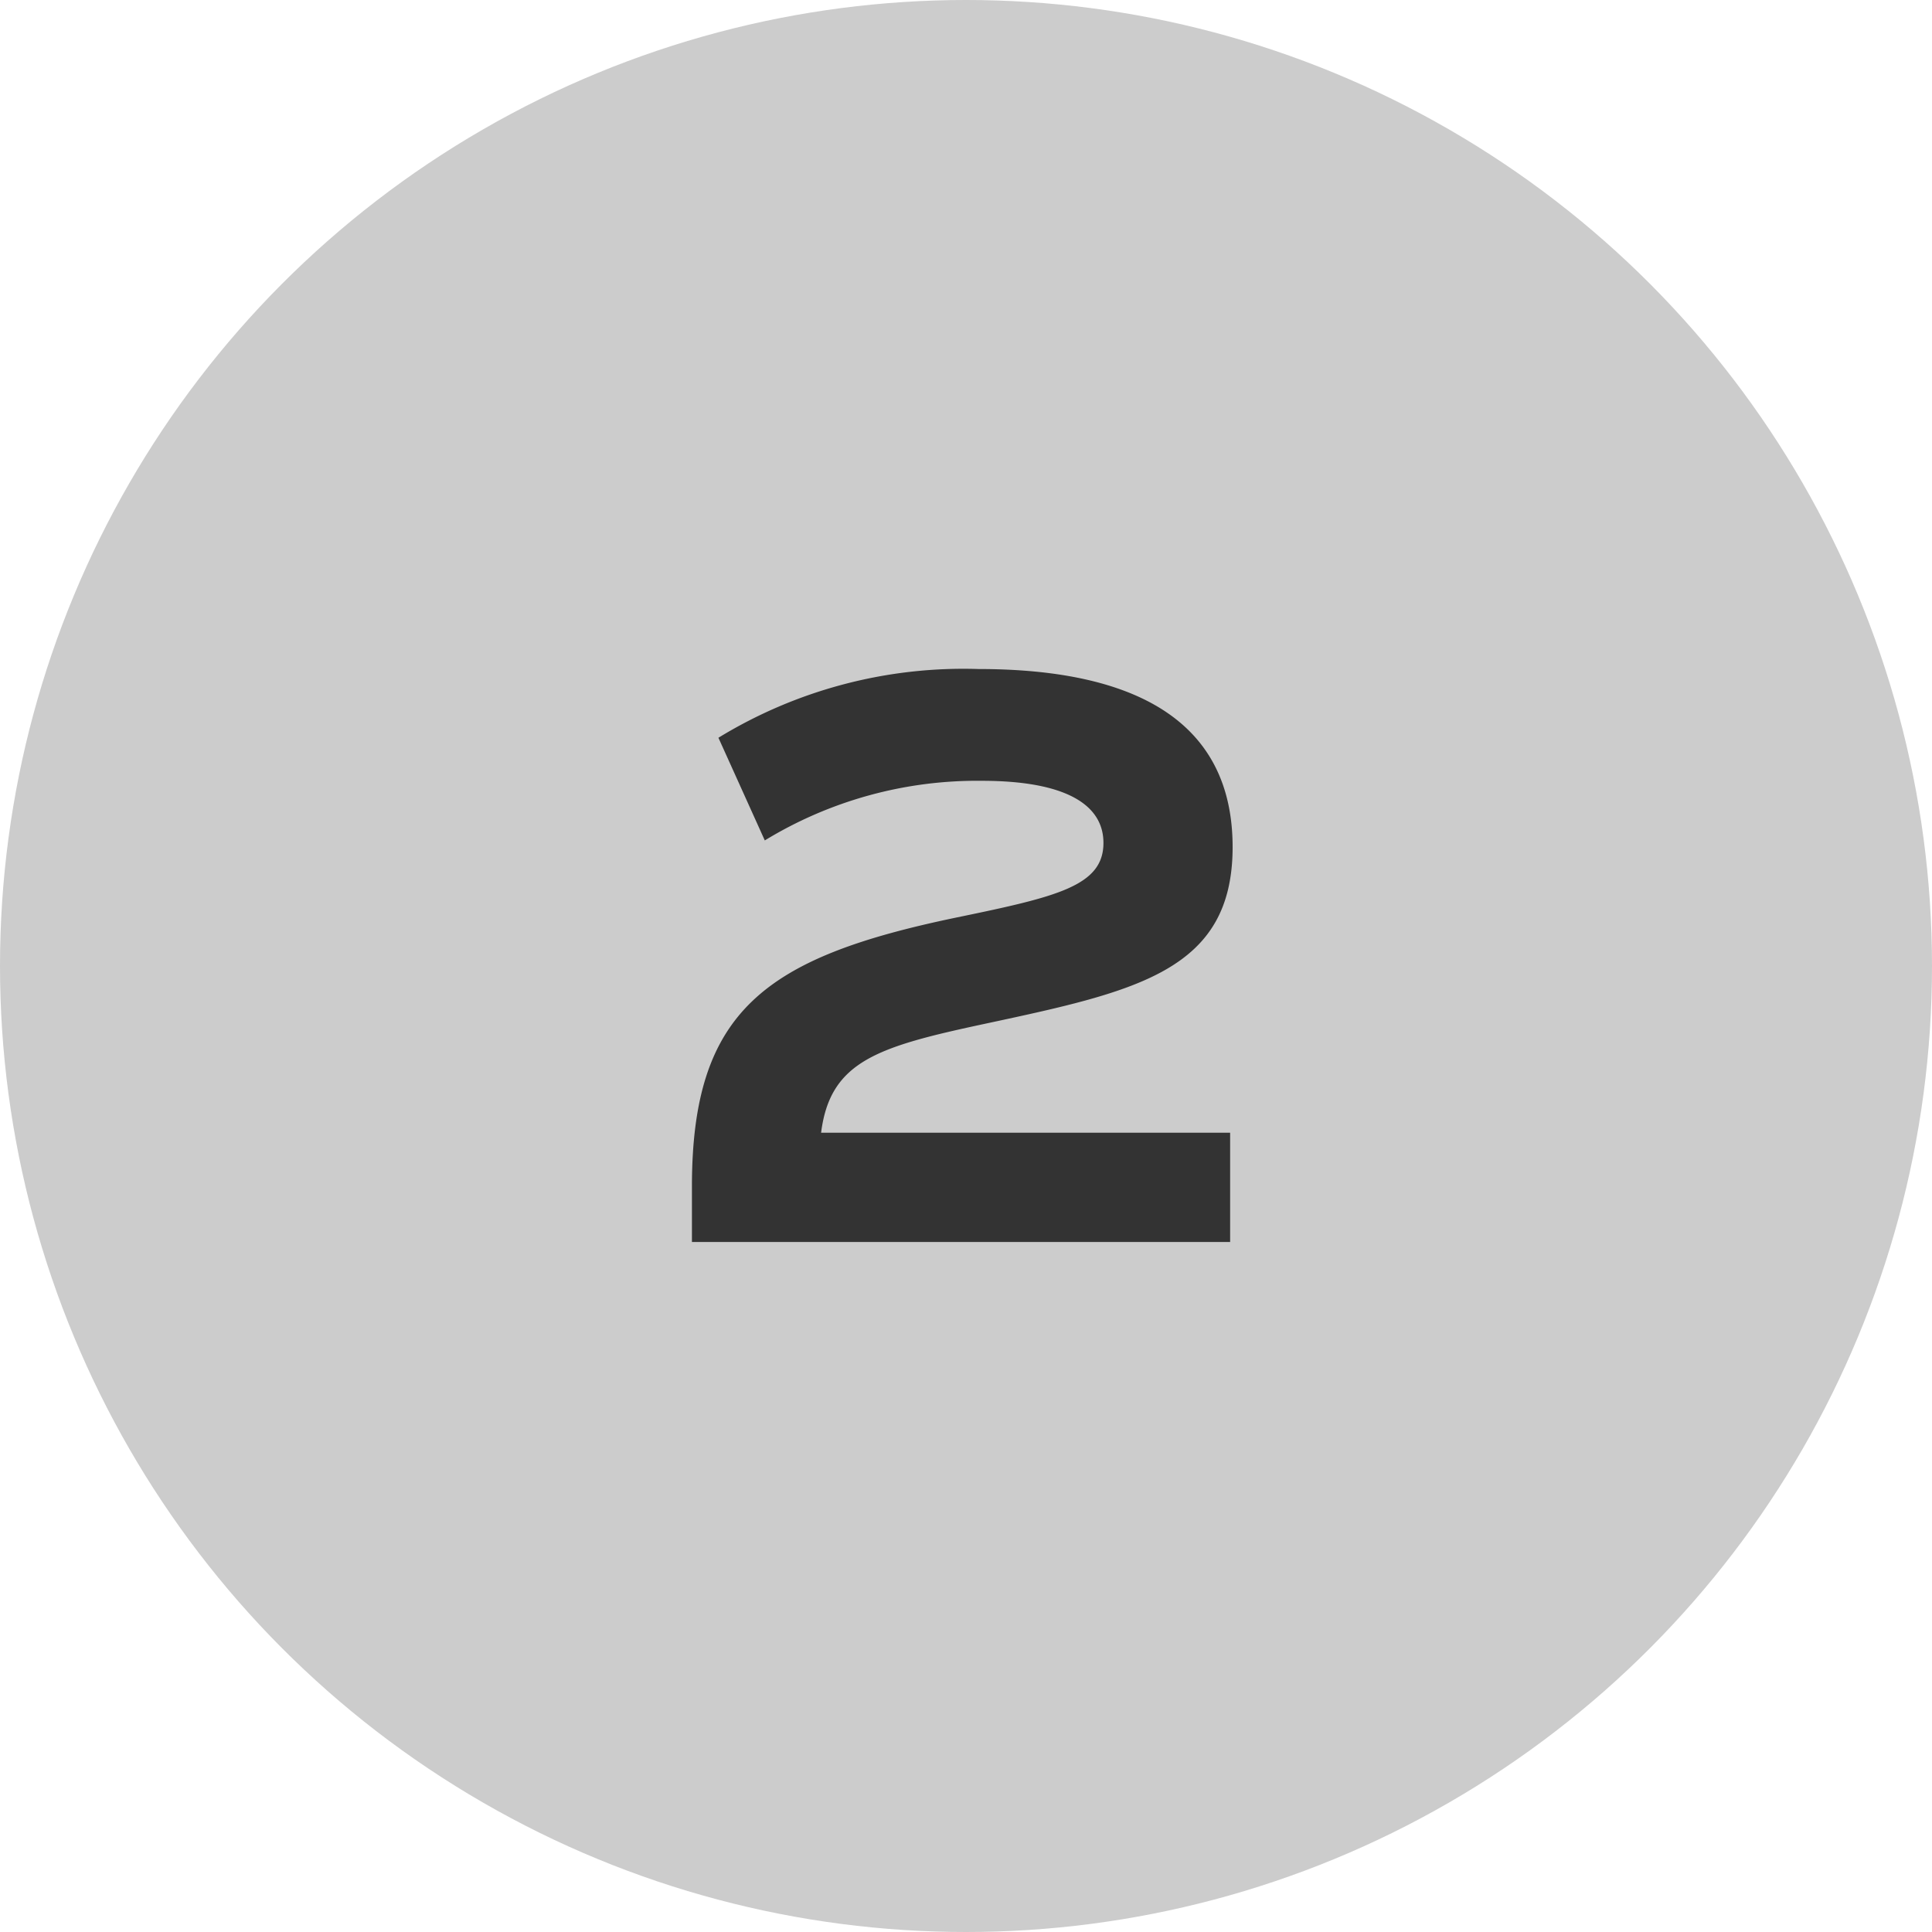 <svg xmlns="http://www.w3.org/2000/svg" width="56" height="56" viewBox="0 0 56 56">
  <g id="Raggruppa_3890" data-name="Raggruppa 3890" transform="translate(3678 -15522)">
    <circle id="Ellisse_37" data-name="Ellisse 37" cx="28" cy="28" r="28" transform="translate(-3678 15522)" fill="#ccc"/>
    <path id="Tracciato_13355" data-name="Tracciato 13355" d="M.6-6.336c4.368-.936,7.128-1.536,7.128-5.112S5.016-16.608.36-16.608a13.614,13.614,0,0,0-7.536,1.992l1.344,2.976A11.82,11.82,0,0,1,.456-13.368c2.448,0,3.528.7,3.528,1.8,0,1.248-1.344,1.56-4.248,2.16-5.544,1.152-7.68,2.688-7.68,7.8V0h15.6V-3.168H-4.2C-3.936-5.256-2.544-5.664.6-6.336Z" transform="translate(-3650 15558)" fill="#333"/>
  </g>
</svg>
